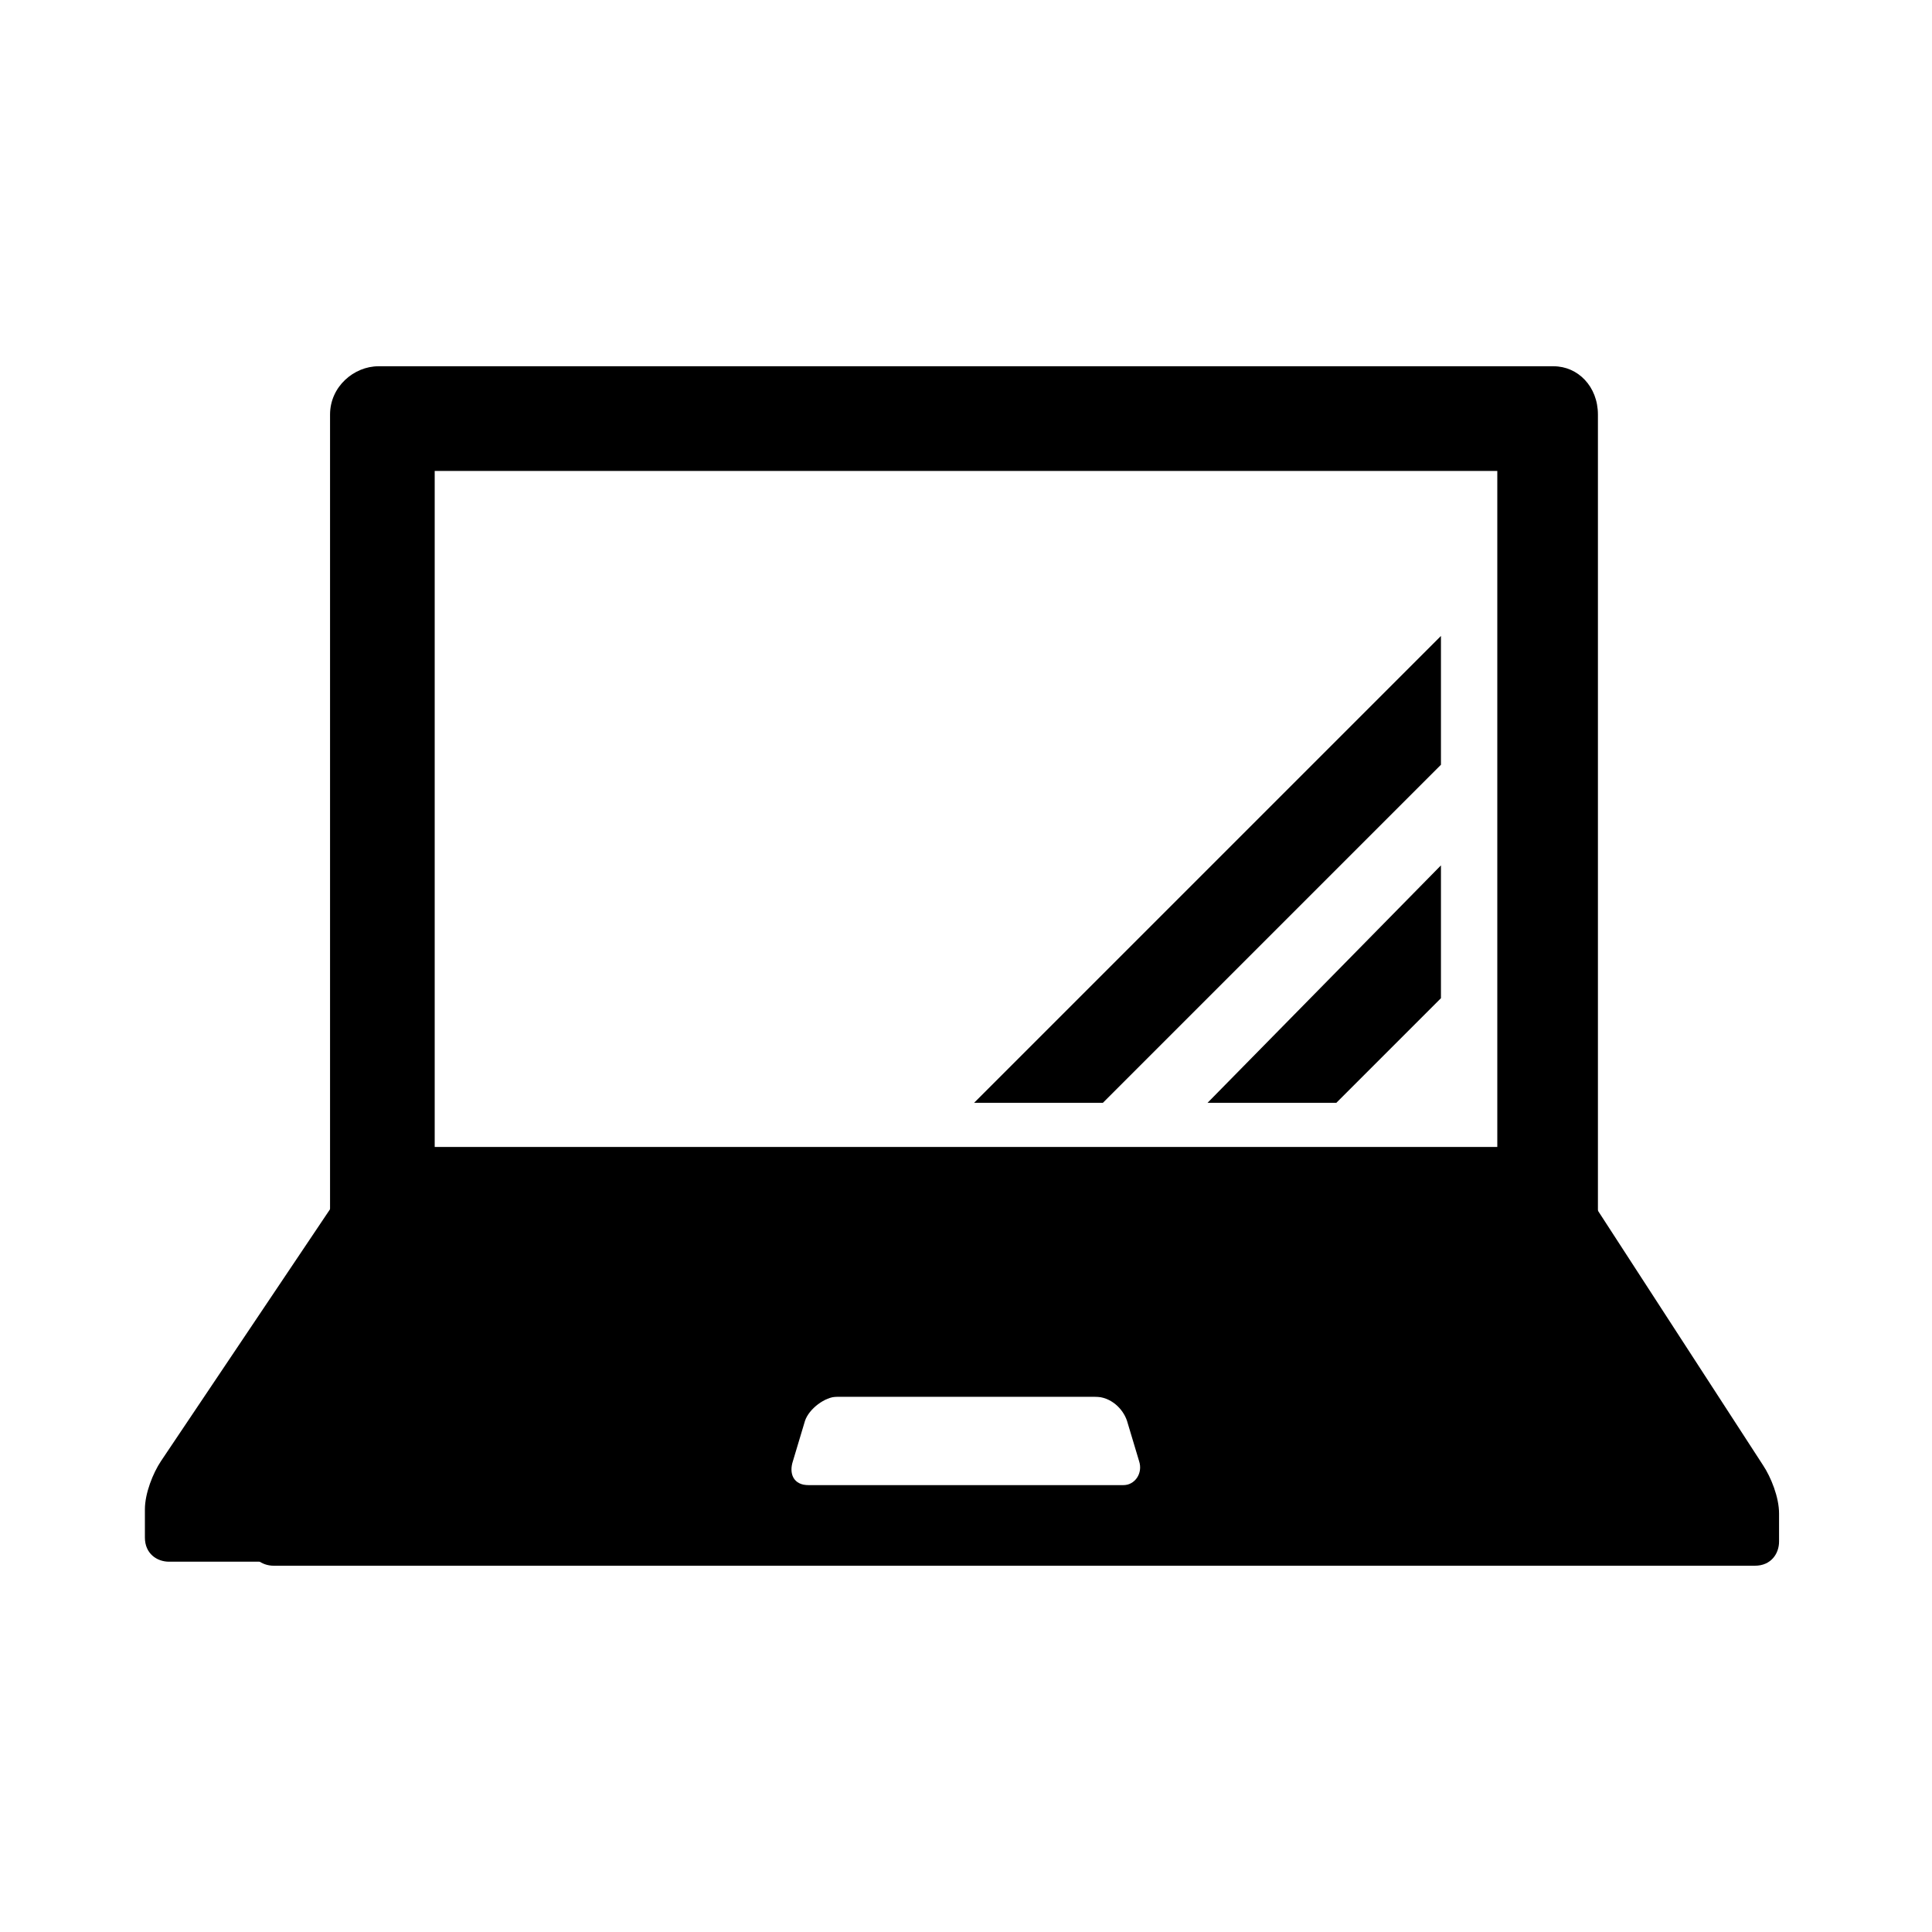 <?xml version="1.0" encoding="utf-8"?>
<!-- Generator: Adobe Illustrator 24.0.1, SVG Export Plug-In . SVG Version: 6.00 Build 0)  -->
<svg version="1.1" id="レイヤー_1" xmlns="http://www.w3.org/2000/svg" xmlns:xlink="http://www.w3.org/1999/xlink" x="0px"
	 y="0px" viewBox="0 0 48 48" style="enable-background:new 0 0 48 48;" xml:space="preserve">
<title>img_itemlist05</title>
<g>
	<polygon points="35.8,24.8 33.2,27.4 30,27.4 35.8,21.5 	"/>
	<polygon points="27.4,27.4 35.8,19 35.8,15.8 24.2,27.4 	"/>
	<g>
		<g>
			<path d="M37.2,11.7v17H10.8v-17H37.2 M38.6,9.1H9.4c-0.6,0-1.2,0.5-1.2,1.2v19.8c0,0.6,0.5,1.2,1.2,1.2h29.1
				c0.6,0,1.2-0.5,1.2-1.2V10.3C39.7,9.6,39.2,9.1,38.6,9.1L38.6,9.1z"/>
		</g>
		<g>
			<g>
				<g>
					<path d="M39,29c-0.2-0.3-0.6-0.5-1-0.5H10.1c-0.4,0-0.8,0.2-1,0.5l-2.5,3.7c-0.2,0.3-0.4,0.8-0.4,1.2v4.4
						c0,0.4,0.3,0.6,0.6,0.6h36.8c0.4,0,0.6-0.3,0.6-0.6v-0.7c0-0.4-0.2-0.9-0.4-1.2L39,29z M20.1,36.9c-0.4,0-0.5-0.3-0.4-0.6
						l0.3-1c0.1-0.3,0.5-0.6,0.8-0.6h6.6c0.4,0,0.7,0.3,0.8,0.6l0.3,1c0.1,0.3-0.1,0.6-0.4,0.6H20.1z"/>
				</g>
				<g>
					<path d="M4,36.3c-0.2,0.3-0.4,0.8-0.4,1.2v0.7c0,0.4,0.3,0.6,0.6,0.6h36.8c0.4,0,0.6-0.3,0.6-0.6v-4.4c0-0.4-0.2-0.9-0.4-1.2
						L38.9,29c-0.2-0.3-0.6-0.5-1-0.5H9.9c-0.4,0-0.8,0.2-1,0.5L4,36.3z M19.9,36.9c-0.4,0-0.5-0.3-0.4-0.6l0.3-1
						c0.1-0.3,0.5-0.6,0.8-0.6h6.6c0.4,0,0.7,0.3,0.8,0.6l0.3,1c0.1,0.3-0.1,0.6-0.4,0.6H19.9z"/>
				</g>
			</g>
		</g>
	</g>
</g>
</svg>
